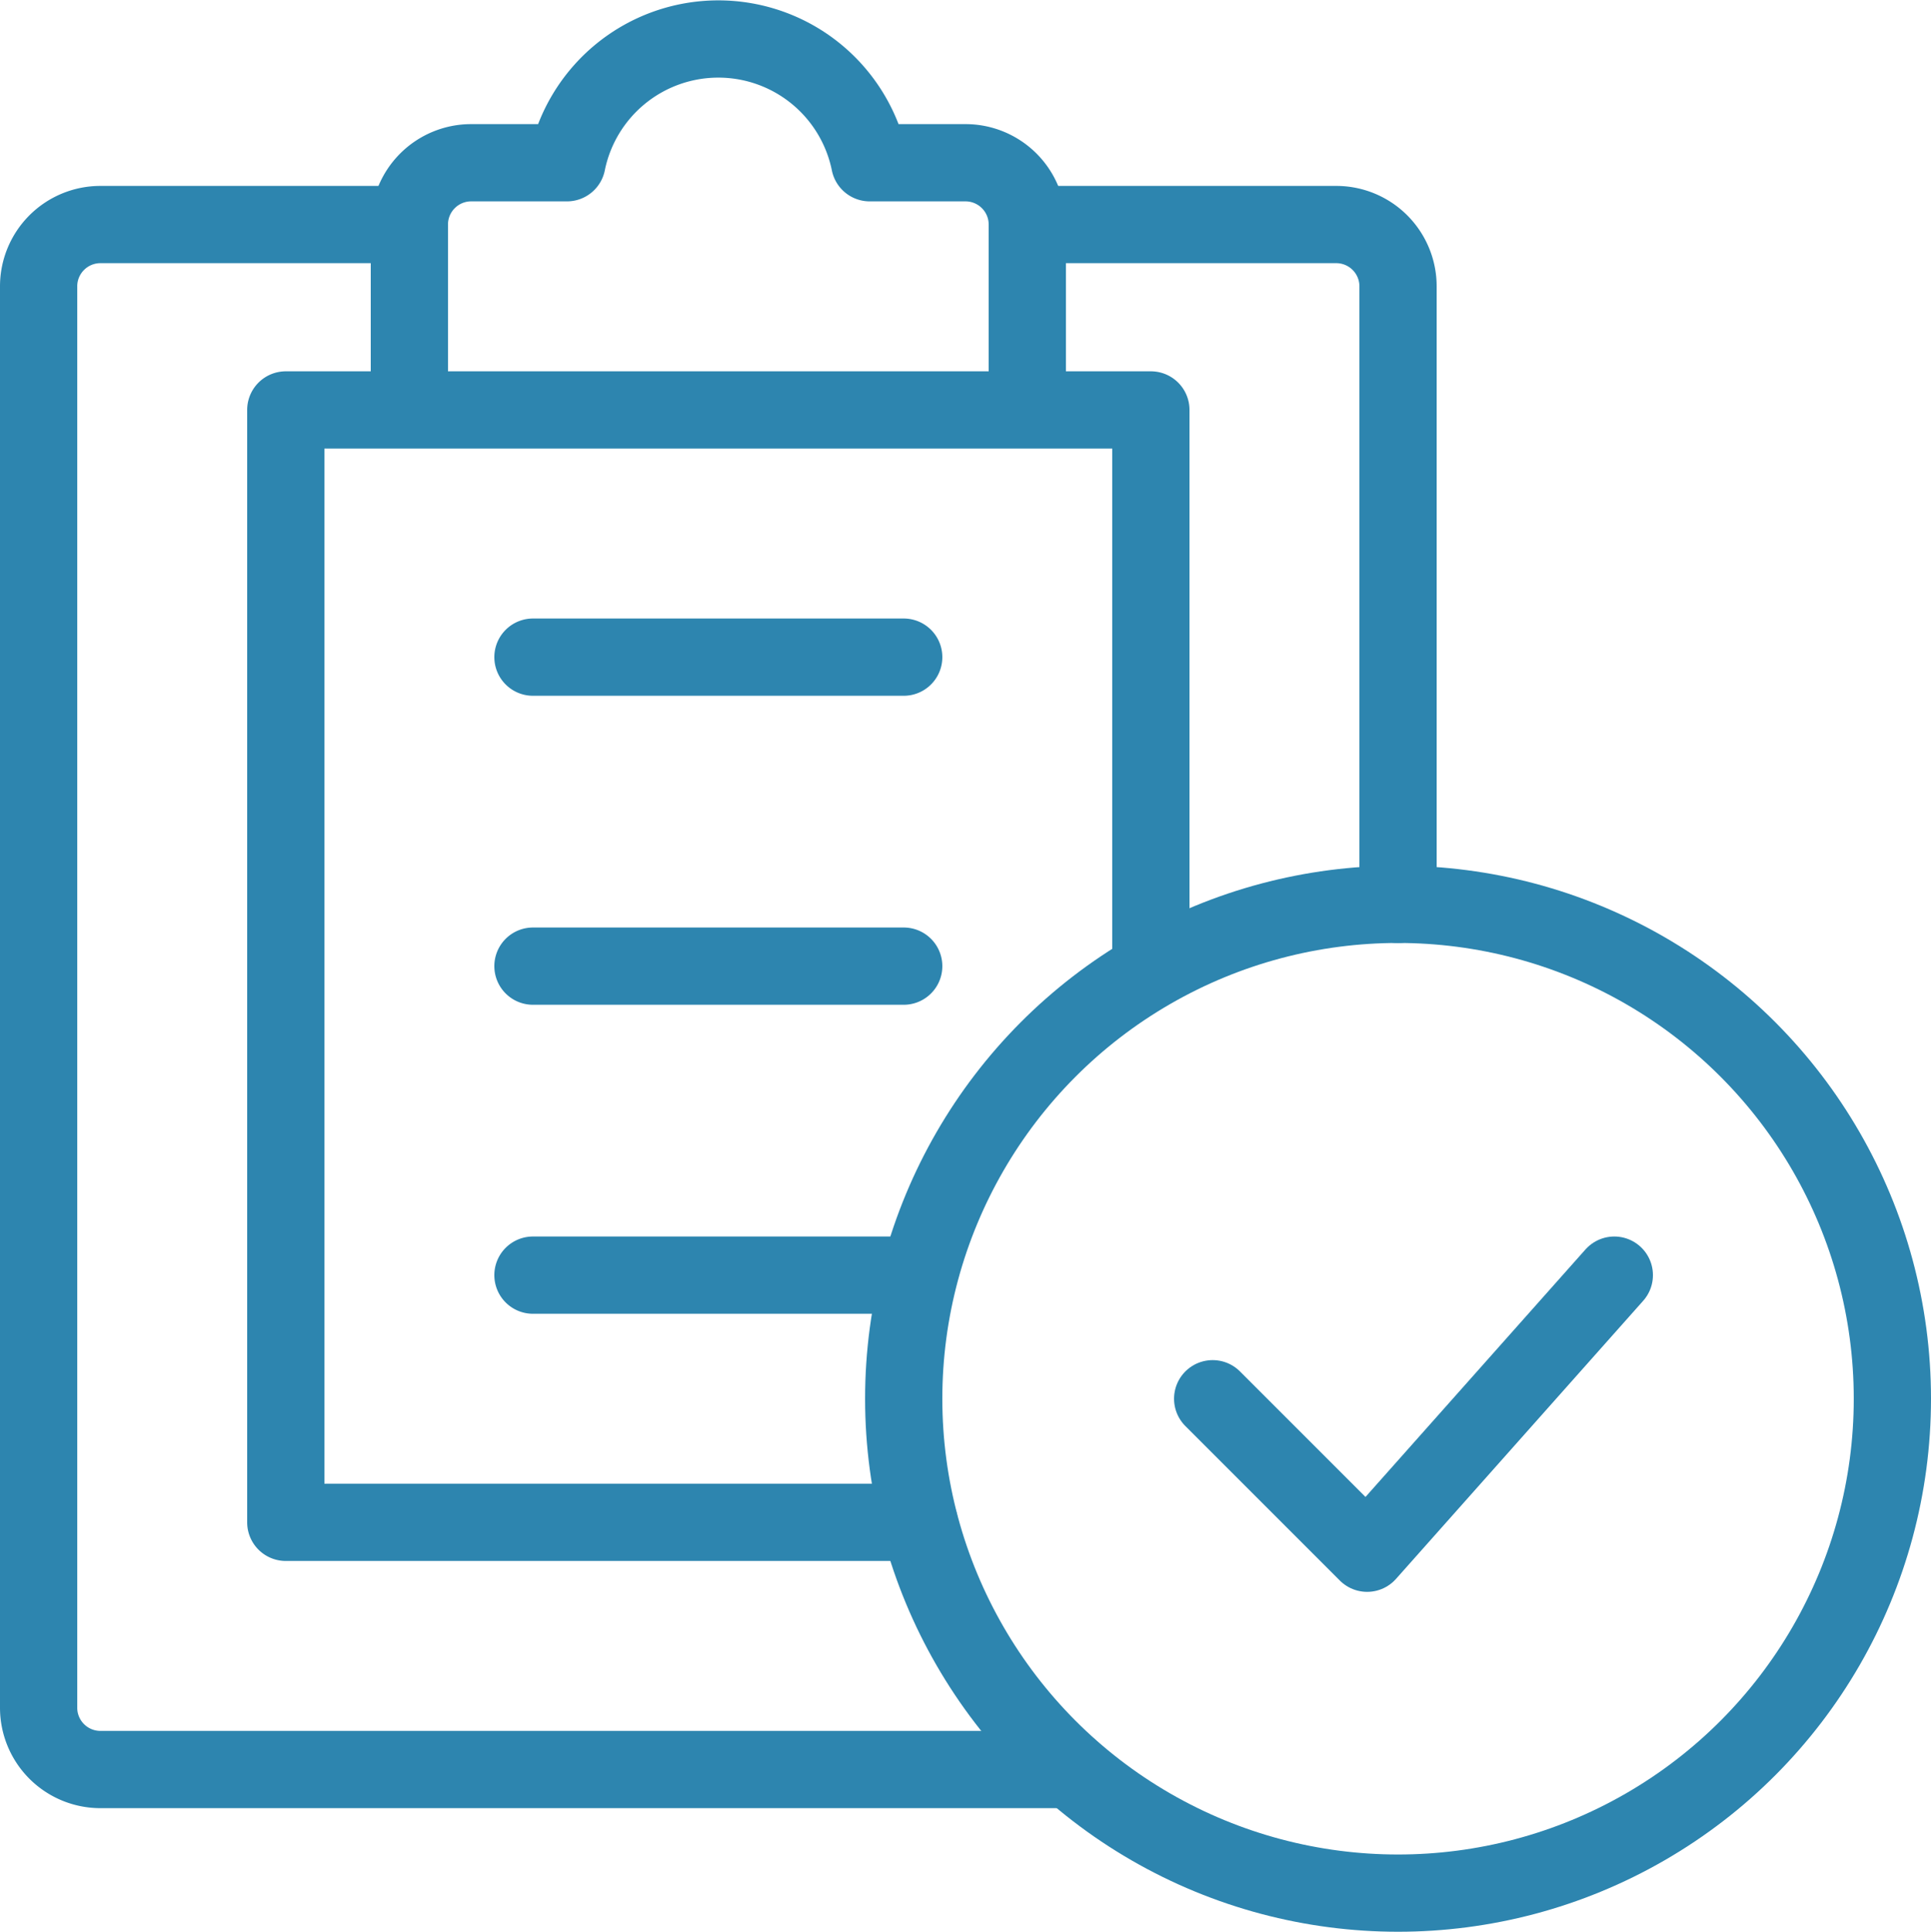 <svg xmlns="http://www.w3.org/2000/svg" width="62.5" height="62.517" viewBox="0 0 62.5 62.517">
  <g id="Group_30" data-name="Group 30" transform="translate(-0.75 -0.733)">
    <path id="Path_67" data-name="Path 67" d="M35.4,58H4a2,2,0,0,1-2-2V10A2,2,0,0,1,4,8h9.9M34,8H44a2,2,0,0,1,2,2V30" fill="none" stroke="#2d85af" stroke-linecap="round" stroke-linejoin="round" stroke-width="2.5"/>
    <path id="Path_68" data-name="Path 68" d="M32,6H28.9a5,5,0,0,0-9.8,0H16a2,2,0,0,0-2,2v6H34V8A2,2,0,0,0,32,6Zm6,26.1V14H34M14,14H10V50H30.5M18,22H30M18,32H30M18,42H30" fill="none" stroke="#2d85af" stroke-linecap="round" stroke-linejoin="round" stroke-width="2.5"/>
    <circle id="Ellipse_4" data-name="Ellipse 4" cx="16" cy="16" r="16" transform="translate(30 30)" stroke-width="2.5" stroke="#2d85af" stroke-linecap="round" stroke-linejoin="round" fill="none"/>
    <path id="Path_69" data-name="Path 69" d="M53,42l-8,9-5-5" fill="none" stroke="#2d85af" stroke-linecap="round" stroke-linejoin="round" stroke-width="2.5"/>
  </g>
</svg>
